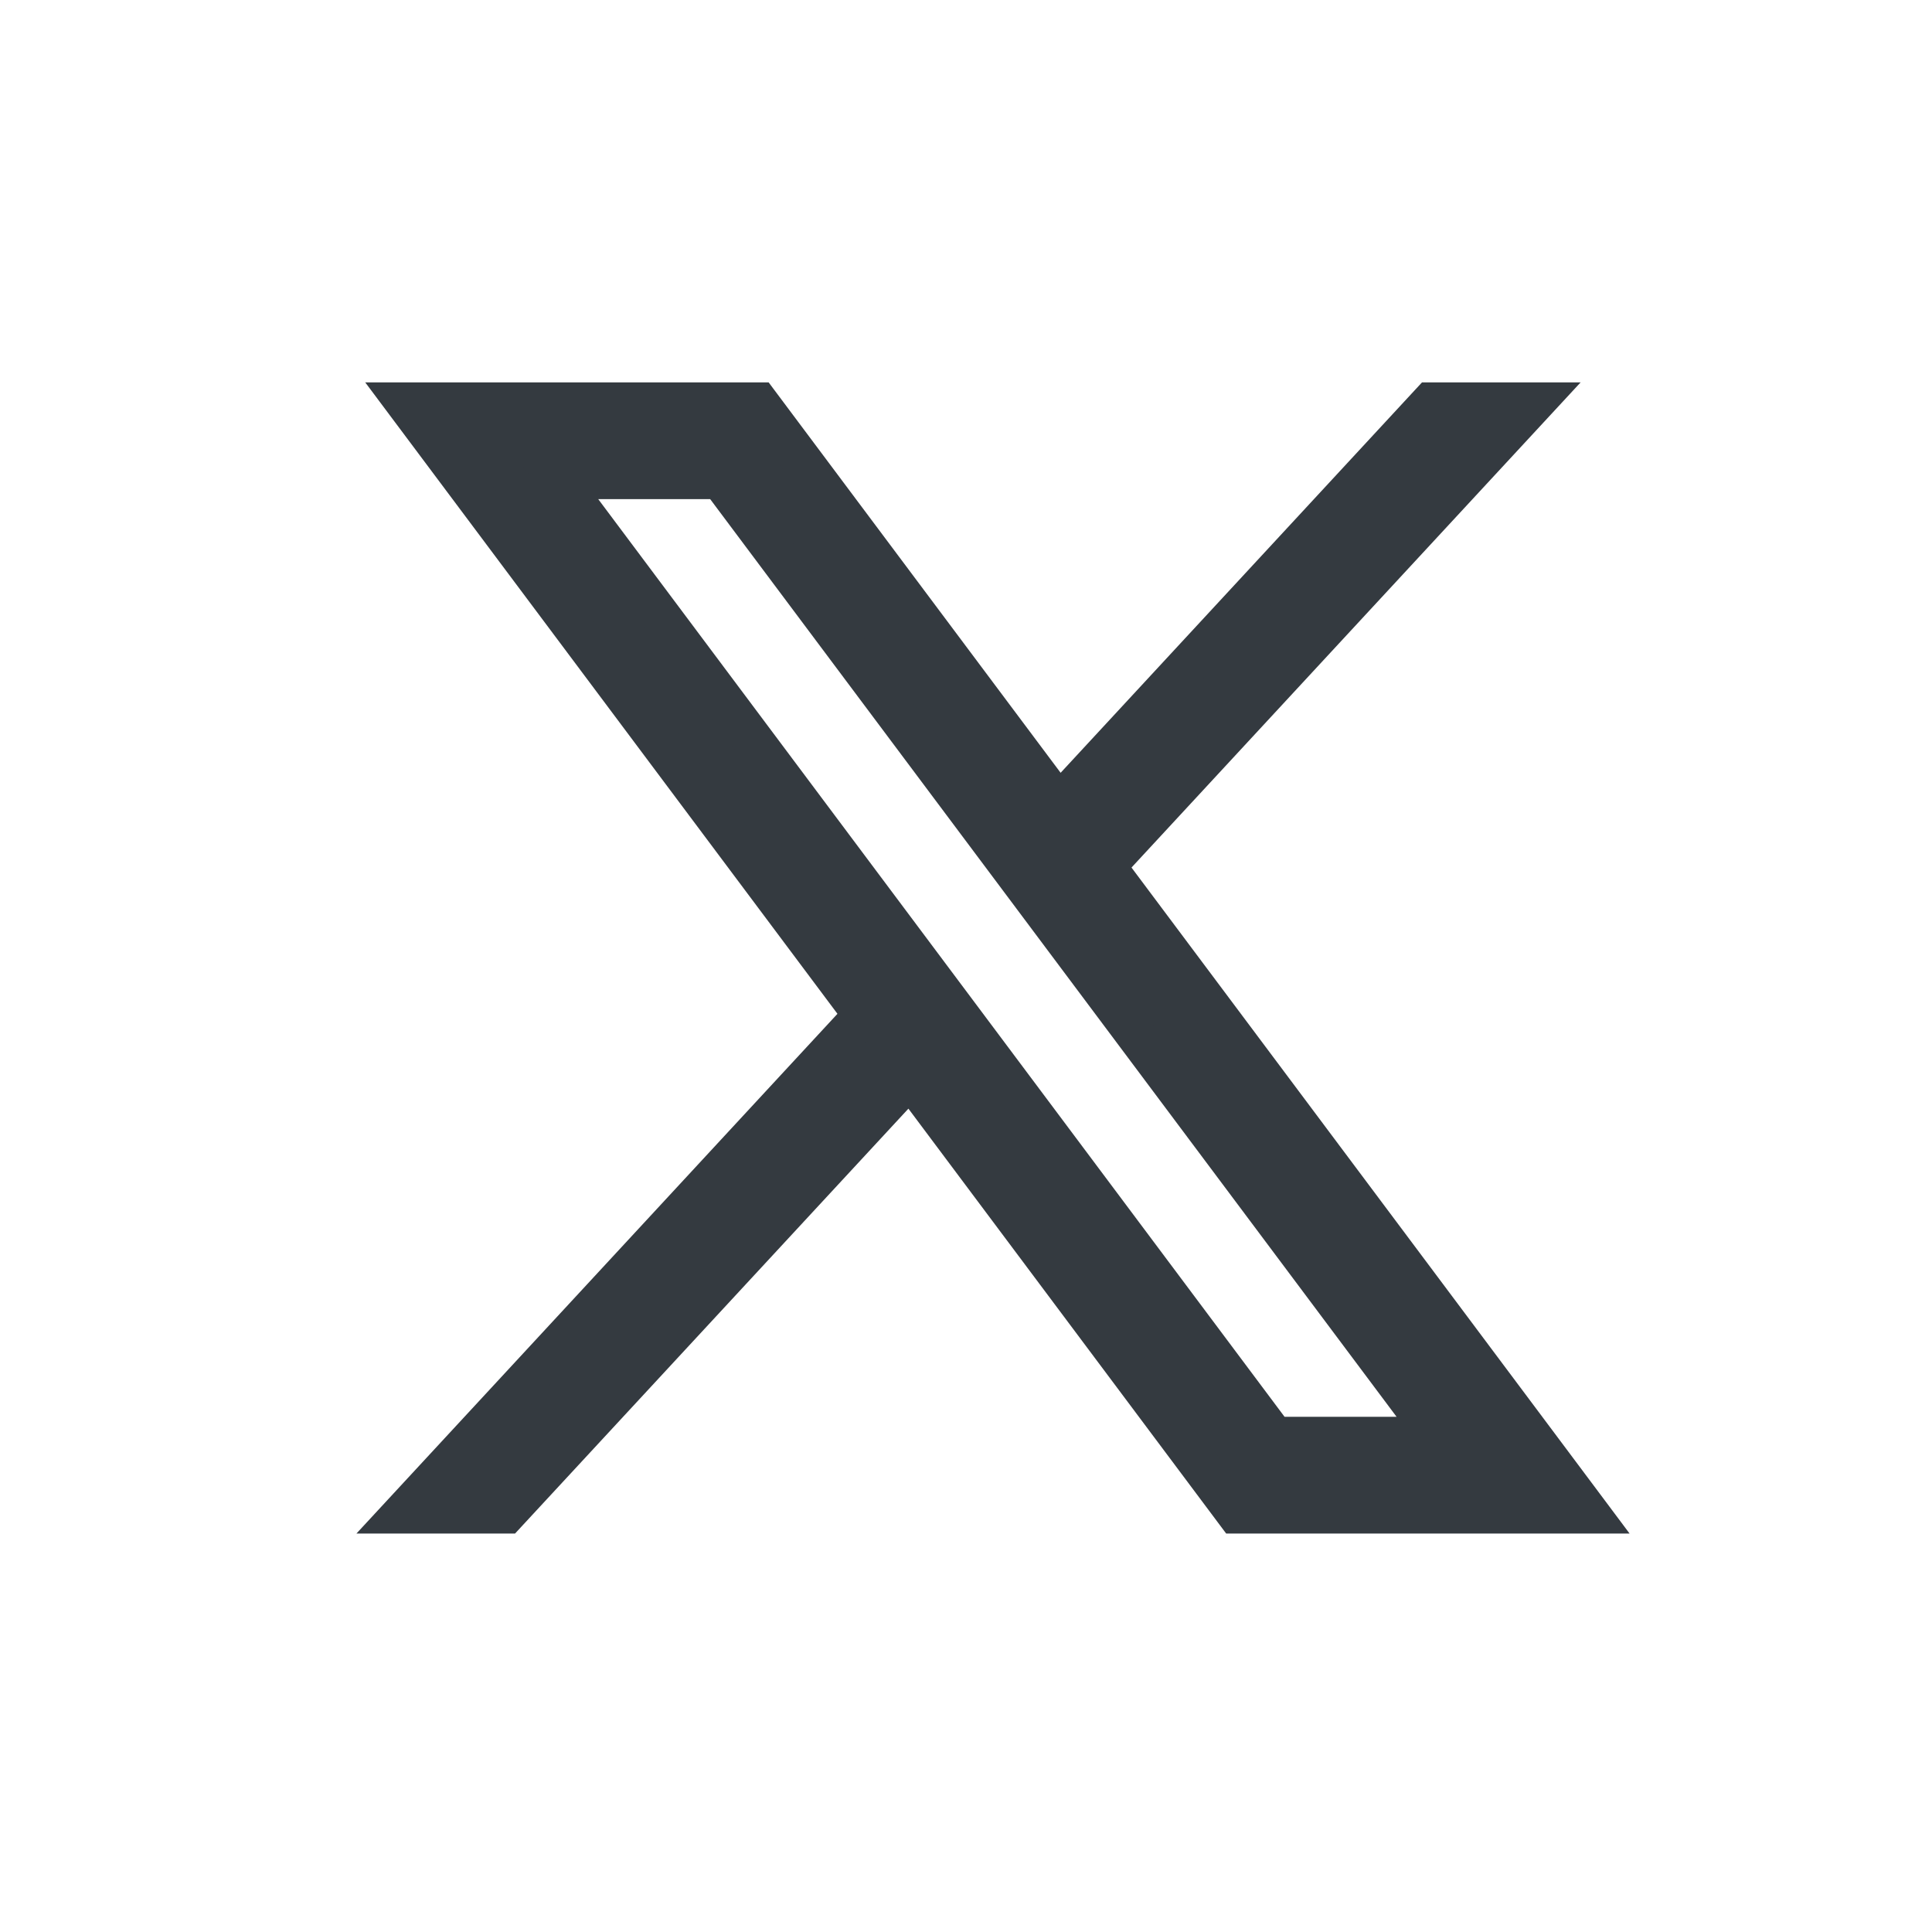 <svg width="24" height="24" viewBox="0 0 24 24" fill="none" xmlns="http://www.w3.org/2000/svg">
<path d="M5.036 5L10.728 12.611L5 18.8H6.289L11.305 13.382L15.357 18.8H19.744L13.731 10.76L19.063 5H17.774L13.155 9.99L9.423 5H5.036ZM6.932 5.95H8.947L17.848 17.85H15.832L6.932 5.95Z" fill="#343A40" stroke="#343A40" stroke-width="0.5"/>
</svg>

